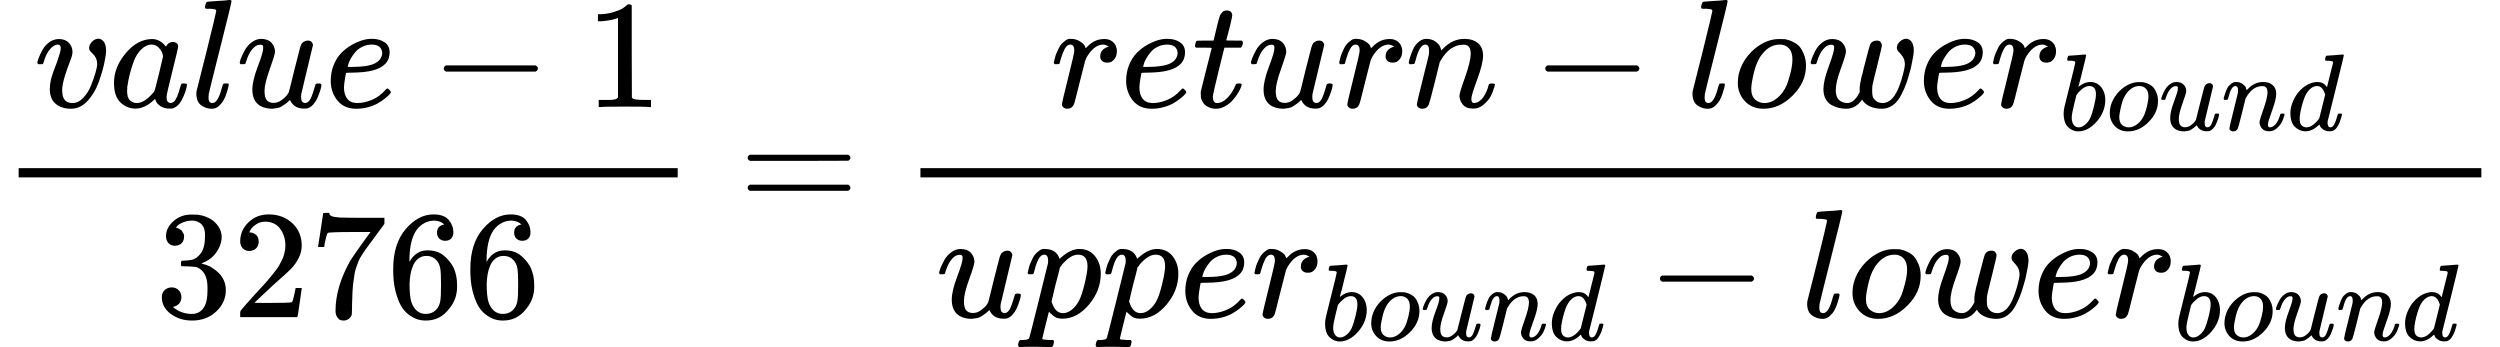 <svg style="vertical-align: -1.991ex" xmlns="http://www.w3.org/2000/svg" width="36.663ex" height="5.09ex" role="img" focusable="false" viewBox="0 -1370 16204.9 2250" xmlns:xlink="http://www.w3.org/1999/xlink"><defs><path id="MJX-12709-TEX-I-1D463" d="M173 380Q173 405 154 405Q130 405 104 376T61 287Q60 286 59 284T58 281T56 279T53 278T49 278T41 278H27Q21 284 21 287Q21 294 29 316T53 368T97 419T160 441Q202 441 225 417T249 361Q249 344 246 335Q246 329 231 291T200 202T182 113Q182 86 187 69Q200 26 250 26Q287 26 319 60T369 139T398 222T409 277Q409 300 401 317T383 343T365 361T357 383Q357 405 376 424T417 443Q436 443 451 425T467 367Q467 340 455 284T418 159T347 40T241 -11Q177 -11 139 22Q102 54 102 117Q102 148 110 181T151 298Q173 362 173 380Z"></path><path id="MJX-12709-TEX-I-1D44E" d="M33 157Q33 258 109 349T280 441Q331 441 370 392Q386 422 416 422Q429 422 439 414T449 394Q449 381 412 234T374 68Q374 43 381 35T402 26Q411 27 422 35Q443 55 463 131Q469 151 473 152Q475 153 483 153H487Q506 153 506 144Q506 138 501 117T481 63T449 13Q436 0 417 -8Q409 -10 393 -10Q359 -10 336 5T306 36L300 51Q299 52 296 50Q294 48 292 46Q233 -10 172 -10Q117 -10 75 30T33 157ZM351 328Q351 334 346 350T323 385T277 405Q242 405 210 374T160 293Q131 214 119 129Q119 126 119 118T118 106Q118 61 136 44T179 26Q217 26 254 59T298 110Q300 114 325 217T351 328Z"></path><path id="MJX-12709-TEX-I-1D459" d="M117 59Q117 26 142 26Q179 26 205 131Q211 151 215 152Q217 153 225 153H229Q238 153 241 153T246 151T248 144Q247 138 245 128T234 90T214 43T183 6T137 -11Q101 -11 70 11T38 85Q38 97 39 102L104 360Q167 615 167 623Q167 626 166 628T162 632T157 634T149 635T141 636T132 637T122 637Q112 637 109 637T101 638T95 641T94 647Q94 649 96 661Q101 680 107 682T179 688Q194 689 213 690T243 693T254 694Q266 694 266 686Q266 675 193 386T118 83Q118 81 118 75T117 65V59Z"></path><path id="MJX-12709-TEX-I-1D462" d="M21 287Q21 295 30 318T55 370T99 420T158 442Q204 442 227 417T250 358Q250 340 216 246T182 105Q182 62 196 45T238 27T291 44T328 78L339 95Q341 99 377 247Q407 367 413 387T427 416Q444 431 463 431Q480 431 488 421T496 402L420 84Q419 79 419 68Q419 43 426 35T447 26Q469 29 482 57T512 145Q514 153 532 153Q551 153 551 144Q550 139 549 130T540 98T523 55T498 17T462 -8Q454 -10 438 -10Q372 -10 347 46Q345 45 336 36T318 21T296 6T267 -6T233 -11Q189 -11 155 7Q103 38 103 113Q103 170 138 262T173 379Q173 380 173 381Q173 390 173 393T169 400T158 404H154Q131 404 112 385T82 344T65 302T57 280Q55 278 41 278H27Q21 284 21 287Z"></path><path id="MJX-12709-TEX-I-1D452" d="M39 168Q39 225 58 272T107 350T174 402T244 433T307 442H310Q355 442 388 420T421 355Q421 265 310 237Q261 224 176 223Q139 223 138 221Q138 219 132 186T125 128Q125 81 146 54T209 26T302 45T394 111Q403 121 406 121Q410 121 419 112T429 98T420 82T390 55T344 24T281 -1T205 -11Q126 -11 83 42T39 168ZM373 353Q367 405 305 405Q272 405 244 391T199 357T170 316T154 280T149 261Q149 260 169 260Q282 260 327 284T373 353Z"></path><path id="MJX-12709-TEX-N-2212" d="M84 237T84 250T98 270H679Q694 262 694 250T679 230H98Q84 237 84 250Z"></path><path id="MJX-12709-TEX-N-31" d="M213 578L200 573Q186 568 160 563T102 556H83V602H102Q149 604 189 617T245 641T273 663Q275 666 285 666Q294 666 302 660V361L303 61Q310 54 315 52T339 48T401 46H427V0H416Q395 3 257 3Q121 3 100 0H88V46H114Q136 46 152 46T177 47T193 50T201 52T207 57T213 61V578Z"></path><path id="MJX-12709-TEX-N-33" d="M127 463Q100 463 85 480T69 524Q69 579 117 622T233 665Q268 665 277 664Q351 652 390 611T430 522Q430 470 396 421T302 350L299 348Q299 347 308 345T337 336T375 315Q457 262 457 175Q457 96 395 37T238 -22Q158 -22 100 21T42 130Q42 158 60 175T105 193Q133 193 151 175T169 130Q169 119 166 110T159 94T148 82T136 74T126 70T118 67L114 66Q165 21 238 21Q293 21 321 74Q338 107 338 175V195Q338 290 274 322Q259 328 213 329L171 330L168 332Q166 335 166 348Q166 366 174 366Q202 366 232 371Q266 376 294 413T322 525V533Q322 590 287 612Q265 626 240 626Q208 626 181 615T143 592T132 580H135Q138 579 143 578T153 573T165 566T175 555T183 540T186 520Q186 498 172 481T127 463Z"></path><path id="MJX-12709-TEX-N-32" d="M109 429Q82 429 66 447T50 491Q50 562 103 614T235 666Q326 666 387 610T449 465Q449 422 429 383T381 315T301 241Q265 210 201 149L142 93L218 92Q375 92 385 97Q392 99 409 186V189H449V186Q448 183 436 95T421 3V0H50V19V31Q50 38 56 46T86 81Q115 113 136 137Q145 147 170 174T204 211T233 244T261 278T284 308T305 340T320 369T333 401T340 431T343 464Q343 527 309 573T212 619Q179 619 154 602T119 569T109 550Q109 549 114 549Q132 549 151 535T170 489Q170 464 154 447T109 429Z"></path><path id="MJX-12709-TEX-N-37" d="M55 458Q56 460 72 567L88 674Q88 676 108 676H128V672Q128 662 143 655T195 646T364 644H485V605L417 512Q408 500 387 472T360 435T339 403T319 367T305 330T292 284T284 230T278 162T275 80Q275 66 275 52T274 28V19Q270 2 255 -10T221 -22Q210 -22 200 -19T179 0T168 40Q168 198 265 368Q285 400 349 489L395 552H302Q128 552 119 546Q113 543 108 522T98 479L95 458V455H55V458Z"></path><path id="MJX-12709-TEX-N-36" d="M42 313Q42 476 123 571T303 666Q372 666 402 630T432 550Q432 525 418 510T379 495Q356 495 341 509T326 548Q326 592 373 601Q351 623 311 626Q240 626 194 566Q147 500 147 364L148 360Q153 366 156 373Q197 433 263 433H267Q313 433 348 414Q372 400 396 374T435 317Q456 268 456 210V192Q456 169 451 149Q440 90 387 34T253 -22Q225 -22 199 -14T143 16T92 75T56 172T42 313ZM257 397Q227 397 205 380T171 335T154 278T148 216Q148 133 160 97T198 39Q222 21 251 21Q302 21 329 59Q342 77 347 104T352 209Q352 289 347 316T329 361Q302 397 257 397Z"></path><path id="MJX-12709-TEX-N-3D" d="M56 347Q56 360 70 367H707Q722 359 722 347Q722 336 708 328L390 327H72Q56 332 56 347ZM56 153Q56 168 72 173H708Q722 163 722 153Q722 140 707 133H70Q56 140 56 153Z"></path><path id="MJX-12709-TEX-I-1D45F" d="M21 287Q22 290 23 295T28 317T38 348T53 381T73 411T99 433T132 442Q161 442 183 430T214 408T225 388Q227 382 228 382T236 389Q284 441 347 441H350Q398 441 422 400Q430 381 430 363Q430 333 417 315T391 292T366 288Q346 288 334 299T322 328Q322 376 378 392Q356 405 342 405Q286 405 239 331Q229 315 224 298T190 165Q156 25 151 16Q138 -11 108 -11Q95 -11 87 -5T76 7T74 17Q74 30 114 189T154 366Q154 405 128 405Q107 405 92 377T68 316T57 280Q55 278 41 278H27Q21 284 21 287Z"></path><path id="MJX-12709-TEX-I-1D461" d="M26 385Q19 392 19 395Q19 399 22 411T27 425Q29 430 36 430T87 431H140L159 511Q162 522 166 540T173 566T179 586T187 603T197 615T211 624T229 626Q247 625 254 615T261 596Q261 589 252 549T232 470L222 433Q222 431 272 431H323Q330 424 330 420Q330 398 317 385H210L174 240Q135 80 135 68Q135 26 162 26Q197 26 230 60T283 144Q285 150 288 151T303 153H307Q322 153 322 145Q322 142 319 133Q314 117 301 95T267 48T216 6T155 -11Q125 -11 98 4T59 56Q57 64 57 83V101L92 241Q127 382 128 383Q128 385 77 385H26Z"></path><path id="MJX-12709-TEX-I-1D45B" d="M21 287Q22 293 24 303T36 341T56 388T89 425T135 442Q171 442 195 424T225 390T231 369Q231 367 232 367L243 378Q304 442 382 442Q436 442 469 415T503 336T465 179T427 52Q427 26 444 26Q450 26 453 27Q482 32 505 65T540 145Q542 153 560 153Q580 153 580 145Q580 144 576 130Q568 101 554 73T508 17T439 -10Q392 -10 371 17T350 73Q350 92 386 193T423 345Q423 404 379 404H374Q288 404 229 303L222 291L189 157Q156 26 151 16Q138 -11 108 -11Q95 -11 87 -5T76 7T74 17Q74 30 112 180T152 343Q153 348 153 366Q153 405 129 405Q91 405 66 305Q60 285 60 284Q58 278 41 278H27Q21 284 21 287Z"></path><path id="MJX-12709-TEX-I-1D45C" d="M201 -11Q126 -11 80 38T34 156Q34 221 64 279T146 380Q222 441 301 441Q333 441 341 440Q354 437 367 433T402 417T438 387T464 338T476 268Q476 161 390 75T201 -11ZM121 120Q121 70 147 48T206 26Q250 26 289 58T351 142Q360 163 374 216T388 308Q388 352 370 375Q346 405 306 405Q243 405 195 347Q158 303 140 230T121 120Z"></path><path id="MJX-12709-TEX-I-1D464" d="M580 385Q580 406 599 424T641 443Q659 443 674 425T690 368Q690 339 671 253Q656 197 644 161T609 80T554 12T482 -11Q438 -11 404 5T355 48Q354 47 352 44Q311 -11 252 -11Q226 -11 202 -5T155 14T118 53T104 116Q104 170 138 262T173 379Q173 380 173 381Q173 390 173 393T169 400T158 404H154Q131 404 112 385T82 344T65 302T57 280Q55 278 41 278H27Q21 284 21 287Q21 293 29 315T52 366T96 418T161 441Q204 441 227 416T250 358Q250 340 217 250T184 111Q184 65 205 46T258 26Q301 26 334 87L339 96V119Q339 122 339 128T340 136T341 143T342 152T345 165T348 182T354 206T362 238T373 281Q402 395 406 404Q419 431 449 431Q468 431 475 421T483 402Q483 389 454 274T422 142Q420 131 420 107V100Q420 85 423 71T442 42T487 26Q558 26 600 148Q609 171 620 213T632 273Q632 306 619 325T593 357T580 385Z"></path><path id="MJX-12709-TEX-I-1D44F" d="M73 647Q73 657 77 670T89 683Q90 683 161 688T234 694Q246 694 246 685T212 542Q204 508 195 472T180 418L176 399Q176 396 182 402Q231 442 283 442Q345 442 383 396T422 280Q422 169 343 79T173 -11Q123 -11 82 27T40 150V159Q40 180 48 217T97 414Q147 611 147 623T109 637Q104 637 101 637H96Q86 637 83 637T76 640T73 647ZM336 325V331Q336 405 275 405Q258 405 240 397T207 376T181 352T163 330L157 322L136 236Q114 150 114 114Q114 66 138 42Q154 26 178 26Q211 26 245 58Q270 81 285 114T318 219Q336 291 336 325Z"></path><path id="MJX-12709-TEX-I-1D451" d="M366 683Q367 683 438 688T511 694Q523 694 523 686Q523 679 450 384T375 83T374 68Q374 26 402 26Q411 27 422 35Q443 55 463 131Q469 151 473 152Q475 153 483 153H487H491Q506 153 506 145Q506 140 503 129Q490 79 473 48T445 8T417 -8Q409 -10 393 -10Q359 -10 336 5T306 36L300 51Q299 52 296 50Q294 48 292 46Q233 -10 172 -10Q117 -10 75 30T33 157Q33 205 53 255T101 341Q148 398 195 420T280 442Q336 442 364 400Q369 394 369 396Q370 400 396 505T424 616Q424 629 417 632T378 637H357Q351 643 351 645T353 664Q358 683 366 683ZM352 326Q329 405 277 405Q242 405 210 374T160 293Q131 214 119 129Q119 126 119 118T118 106Q118 61 136 44T179 26Q233 26 290 98L298 109L352 326Z"></path><path id="MJX-12709-TEX-I-1D45D" d="M23 287Q24 290 25 295T30 317T40 348T55 381T75 411T101 433T134 442Q209 442 230 378L240 387Q302 442 358 442Q423 442 460 395T497 281Q497 173 421 82T249 -10Q227 -10 210 -4Q199 1 187 11T168 28L161 36Q160 35 139 -51T118 -138Q118 -144 126 -145T163 -148H188Q194 -155 194 -157T191 -175Q188 -187 185 -190T172 -194Q170 -194 161 -194T127 -193T65 -192Q-5 -192 -24 -194H-32Q-39 -187 -39 -183Q-37 -156 -26 -148H-6Q28 -147 33 -136Q36 -130 94 103T155 350Q156 355 156 364Q156 405 131 405Q109 405 94 377T71 316T59 280Q57 278 43 278H29Q23 284 23 287ZM178 102Q200 26 252 26Q282 26 310 49T356 107Q374 141 392 215T411 325V331Q411 405 350 405Q339 405 328 402T306 393T286 380T269 365T254 350T243 336T235 326L232 322Q232 321 229 308T218 264T204 212Q178 106 178 102Z"></path></defs><g stroke="currentColor" fill="currentColor" stroke-width="0" transform="matrix(1 0 0 -1 0 0)"><g data-mml-node="math"><g data-mml-node="mfrac"><g data-mml-node="mrow" transform="translate(220, 676)"><g data-mml-node="mi"><use xlink:href="#MJX-12709-TEX-I-1D463"></use></g><g data-mml-node="mi" transform="translate(485, 0)"><use xlink:href="#MJX-12709-TEX-I-1D44E"></use></g><g data-mml-node="mi" transform="translate(1014, 0)"><use xlink:href="#MJX-12709-TEX-I-1D459"></use></g><g data-mml-node="mi" transform="translate(1312, 0)"><use xlink:href="#MJX-12709-TEX-I-1D462"></use></g><g data-mml-node="mi" transform="translate(1884, 0)"><use xlink:href="#MJX-12709-TEX-I-1D452"></use></g><g data-mml-node="mo" transform="translate(2572.2, 0)"><use xlink:href="#MJX-12709-TEX-N-2212"></use></g><g data-mml-node="mn" transform="translate(3572.4, 0)"><use xlink:href="#MJX-12709-TEX-N-31"></use></g></g><g data-mml-node="mn" transform="translate(1006.2, -686)"><use xlink:href="#MJX-12709-TEX-N-33"></use><use xlink:href="#MJX-12709-TEX-N-32" transform="translate(500, 0)"></use><use xlink:href="#MJX-12709-TEX-N-37" transform="translate(1000, 0)"></use><use xlink:href="#MJX-12709-TEX-N-36" transform="translate(1500, 0)"></use><use xlink:href="#MJX-12709-TEX-N-36" transform="translate(2000, 0)"></use></g><rect width="4272.4" height="60" x="120" y="220"></rect></g><g data-mml-node="mo" transform="translate(4790.2, 0)"><use xlink:href="#MJX-12709-TEX-N-3D"></use></g><g data-mml-node="mfrac" transform="translate(5846, 0)"><g data-mml-node="mrow" transform="translate(963.4, 676)"><g data-mml-node="mi"><use xlink:href="#MJX-12709-TEX-I-1D45F"></use></g><g data-mml-node="mi" transform="translate(451, 0)"><use xlink:href="#MJX-12709-TEX-I-1D452"></use></g><g data-mml-node="mi" transform="translate(917, 0)"><use xlink:href="#MJX-12709-TEX-I-1D461"></use></g><g data-mml-node="mi" transform="translate(1278, 0)"><use xlink:href="#MJX-12709-TEX-I-1D462"></use></g><g data-mml-node="mi" transform="translate(1850, 0)"><use xlink:href="#MJX-12709-TEX-I-1D45F"></use></g><g data-mml-node="mi" transform="translate(2301, 0)"><use xlink:href="#MJX-12709-TEX-I-1D45B"></use></g><g data-mml-node="mo" transform="translate(3123.2, 0)"><use xlink:href="#MJX-12709-TEX-N-2212"></use></g><g data-mml-node="mi" transform="translate(4123.4, 0)"><use xlink:href="#MJX-12709-TEX-I-1D459"></use></g><g data-mml-node="mi" transform="translate(4421.4, 0)"><use xlink:href="#MJX-12709-TEX-I-1D45C"></use></g><g data-mml-node="mi" transform="translate(4906.4, 0)"><use xlink:href="#MJX-12709-TEX-I-1D464"></use></g><g data-mml-node="mi" transform="translate(5622.4, 0)"><use xlink:href="#MJX-12709-TEX-I-1D452"></use></g><g data-mml-node="msub" transform="translate(6088.4, 0)"><g data-mml-node="mi"><use xlink:href="#MJX-12709-TEX-I-1D45F"></use></g><g data-mml-node="TeXAtom" transform="translate(451, -150) scale(0.707)" data-mjx-texclass="ORD"><g data-mml-node="mi"><use xlink:href="#MJX-12709-TEX-I-1D44F"></use></g><g data-mml-node="mi" transform="translate(429, 0)"><use xlink:href="#MJX-12709-TEX-I-1D45C"></use></g><g data-mml-node="mi" transform="translate(914, 0)"><use xlink:href="#MJX-12709-TEX-I-1D462"></use></g><g data-mml-node="mi" transform="translate(1486, 0)"><use xlink:href="#MJX-12709-TEX-I-1D45B"></use></g><g data-mml-node="mi" transform="translate(2086, 0)"><use xlink:href="#MJX-12709-TEX-I-1D451"></use></g></g></g></g><g data-mml-node="mrow" transform="translate(220, -686)"><g data-mml-node="mi"><use xlink:href="#MJX-12709-TEX-I-1D462"></use></g><g data-mml-node="mi" transform="translate(572, 0)"><use xlink:href="#MJX-12709-TEX-I-1D45D"></use></g><g data-mml-node="mi" transform="translate(1075, 0)"><use xlink:href="#MJX-12709-TEX-I-1D45D"></use></g><g data-mml-node="mi" transform="translate(1578, 0)"><use xlink:href="#MJX-12709-TEX-I-1D452"></use></g><g data-mml-node="msub" transform="translate(2044, 0)"><g data-mml-node="mi"><use xlink:href="#MJX-12709-TEX-I-1D45F"></use></g><g data-mml-node="TeXAtom" transform="translate(451, -150) scale(0.707)" data-mjx-texclass="ORD"><g data-mml-node="mi"><use xlink:href="#MJX-12709-TEX-I-1D44F"></use></g><g data-mml-node="mi" transform="translate(429, 0)"><use xlink:href="#MJX-12709-TEX-I-1D45C"></use></g><g data-mml-node="mi" transform="translate(914, 0)"><use xlink:href="#MJX-12709-TEX-I-1D462"></use></g><g data-mml-node="mi" transform="translate(1486, 0)"><use xlink:href="#MJX-12709-TEX-I-1D45B"></use></g><g data-mml-node="mi" transform="translate(2086, 0)"><use xlink:href="#MJX-12709-TEX-I-1D451"></use></g></g></g><g data-mml-node="mo" transform="translate(4609.9, 0)"><use xlink:href="#MJX-12709-TEX-N-2212"></use></g><g data-mml-node="mi" transform="translate(5610.2, 0)"><use xlink:href="#MJX-12709-TEX-I-1D459"></use></g><g data-mml-node="mi" transform="translate(5908.2, 0)"><use xlink:href="#MJX-12709-TEX-I-1D45C"></use></g><g data-mml-node="mi" transform="translate(6393.2, 0)"><use xlink:href="#MJX-12709-TEX-I-1D464"></use></g><g data-mml-node="mi" transform="translate(7109.2, 0)"><use xlink:href="#MJX-12709-TEX-I-1D452"></use></g><g data-mml-node="msub" transform="translate(7575.2, 0)"><g data-mml-node="mi"><use xlink:href="#MJX-12709-TEX-I-1D45F"></use></g><g data-mml-node="TeXAtom" transform="translate(451, -150) scale(0.707)" data-mjx-texclass="ORD"><g data-mml-node="mi"><use xlink:href="#MJX-12709-TEX-I-1D44F"></use></g><g data-mml-node="mi" transform="translate(429, 0)"><use xlink:href="#MJX-12709-TEX-I-1D45C"></use></g><g data-mml-node="mi" transform="translate(914, 0)"><use xlink:href="#MJX-12709-TEX-I-1D462"></use></g><g data-mml-node="mi" transform="translate(1486, 0)"><use xlink:href="#MJX-12709-TEX-I-1D45B"></use></g><g data-mml-node="mi" transform="translate(2086, 0)"><use xlink:href="#MJX-12709-TEX-I-1D451"></use></g></g></g></g><rect width="10118.9" height="60" x="120" y="220"></rect></g></g></g></svg>